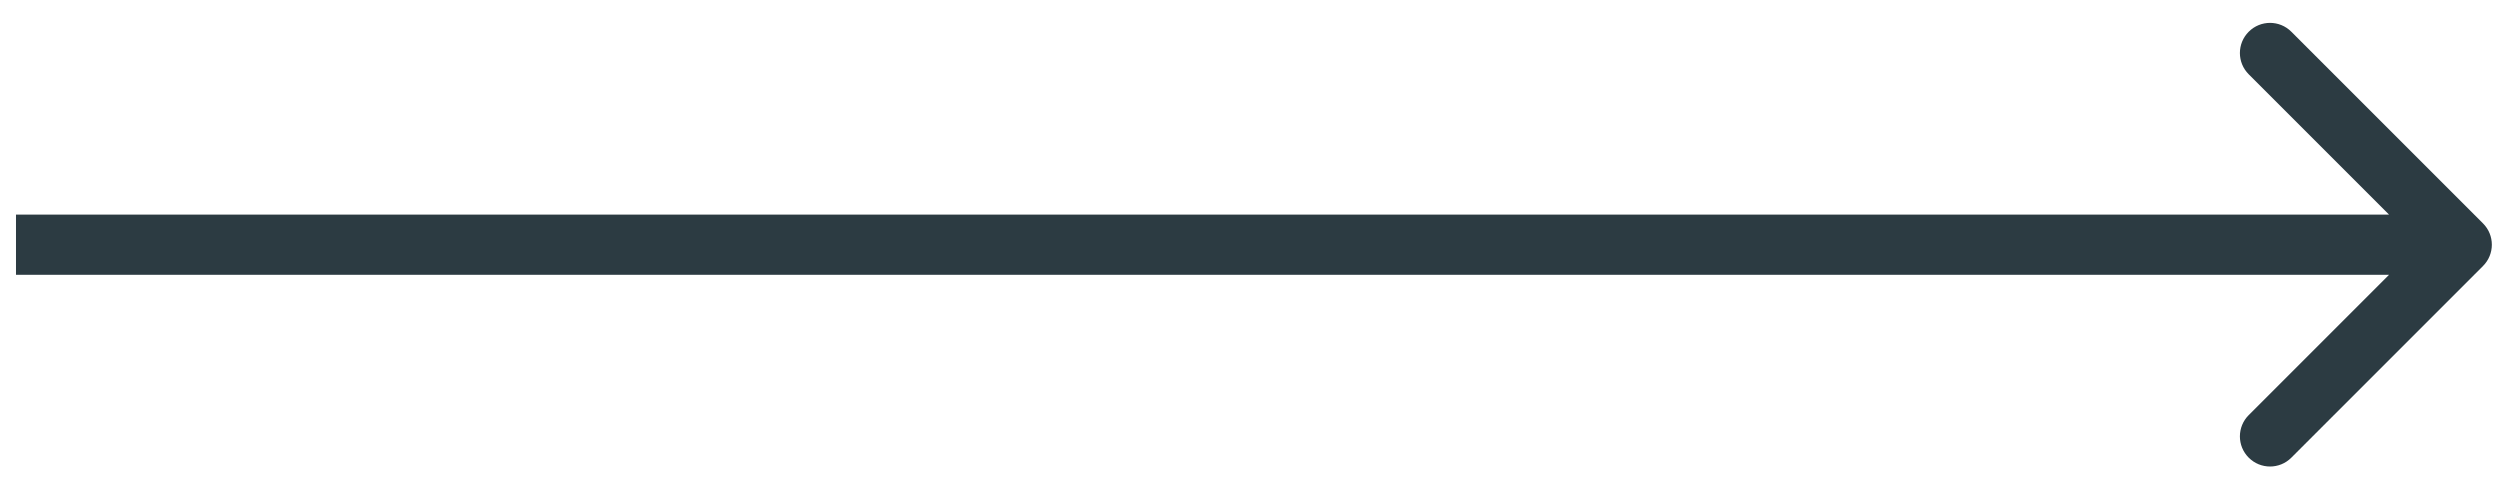 <svg width="83" height="16" viewBox="0 0 83 16" fill="none" xmlns="http://www.w3.org/2000/svg">
<path d="M82.436 8.831C82.827 8.441 82.827 7.807 82.436 7.417L76.072 1.053C75.682 0.662 75.049 0.662 74.658 1.053C74.267 1.443 74.267 2.077 74.658 2.467L80.315 8.124L74.658 13.781C74.267 14.171 74.267 14.805 74.658 15.195C75.049 15.586 75.682 15.586 76.072 15.195L82.436 8.831ZM0.531 9.124H81.729V7.124H0.531V9.124Z" fill="#2C3B42"/>
</svg>
